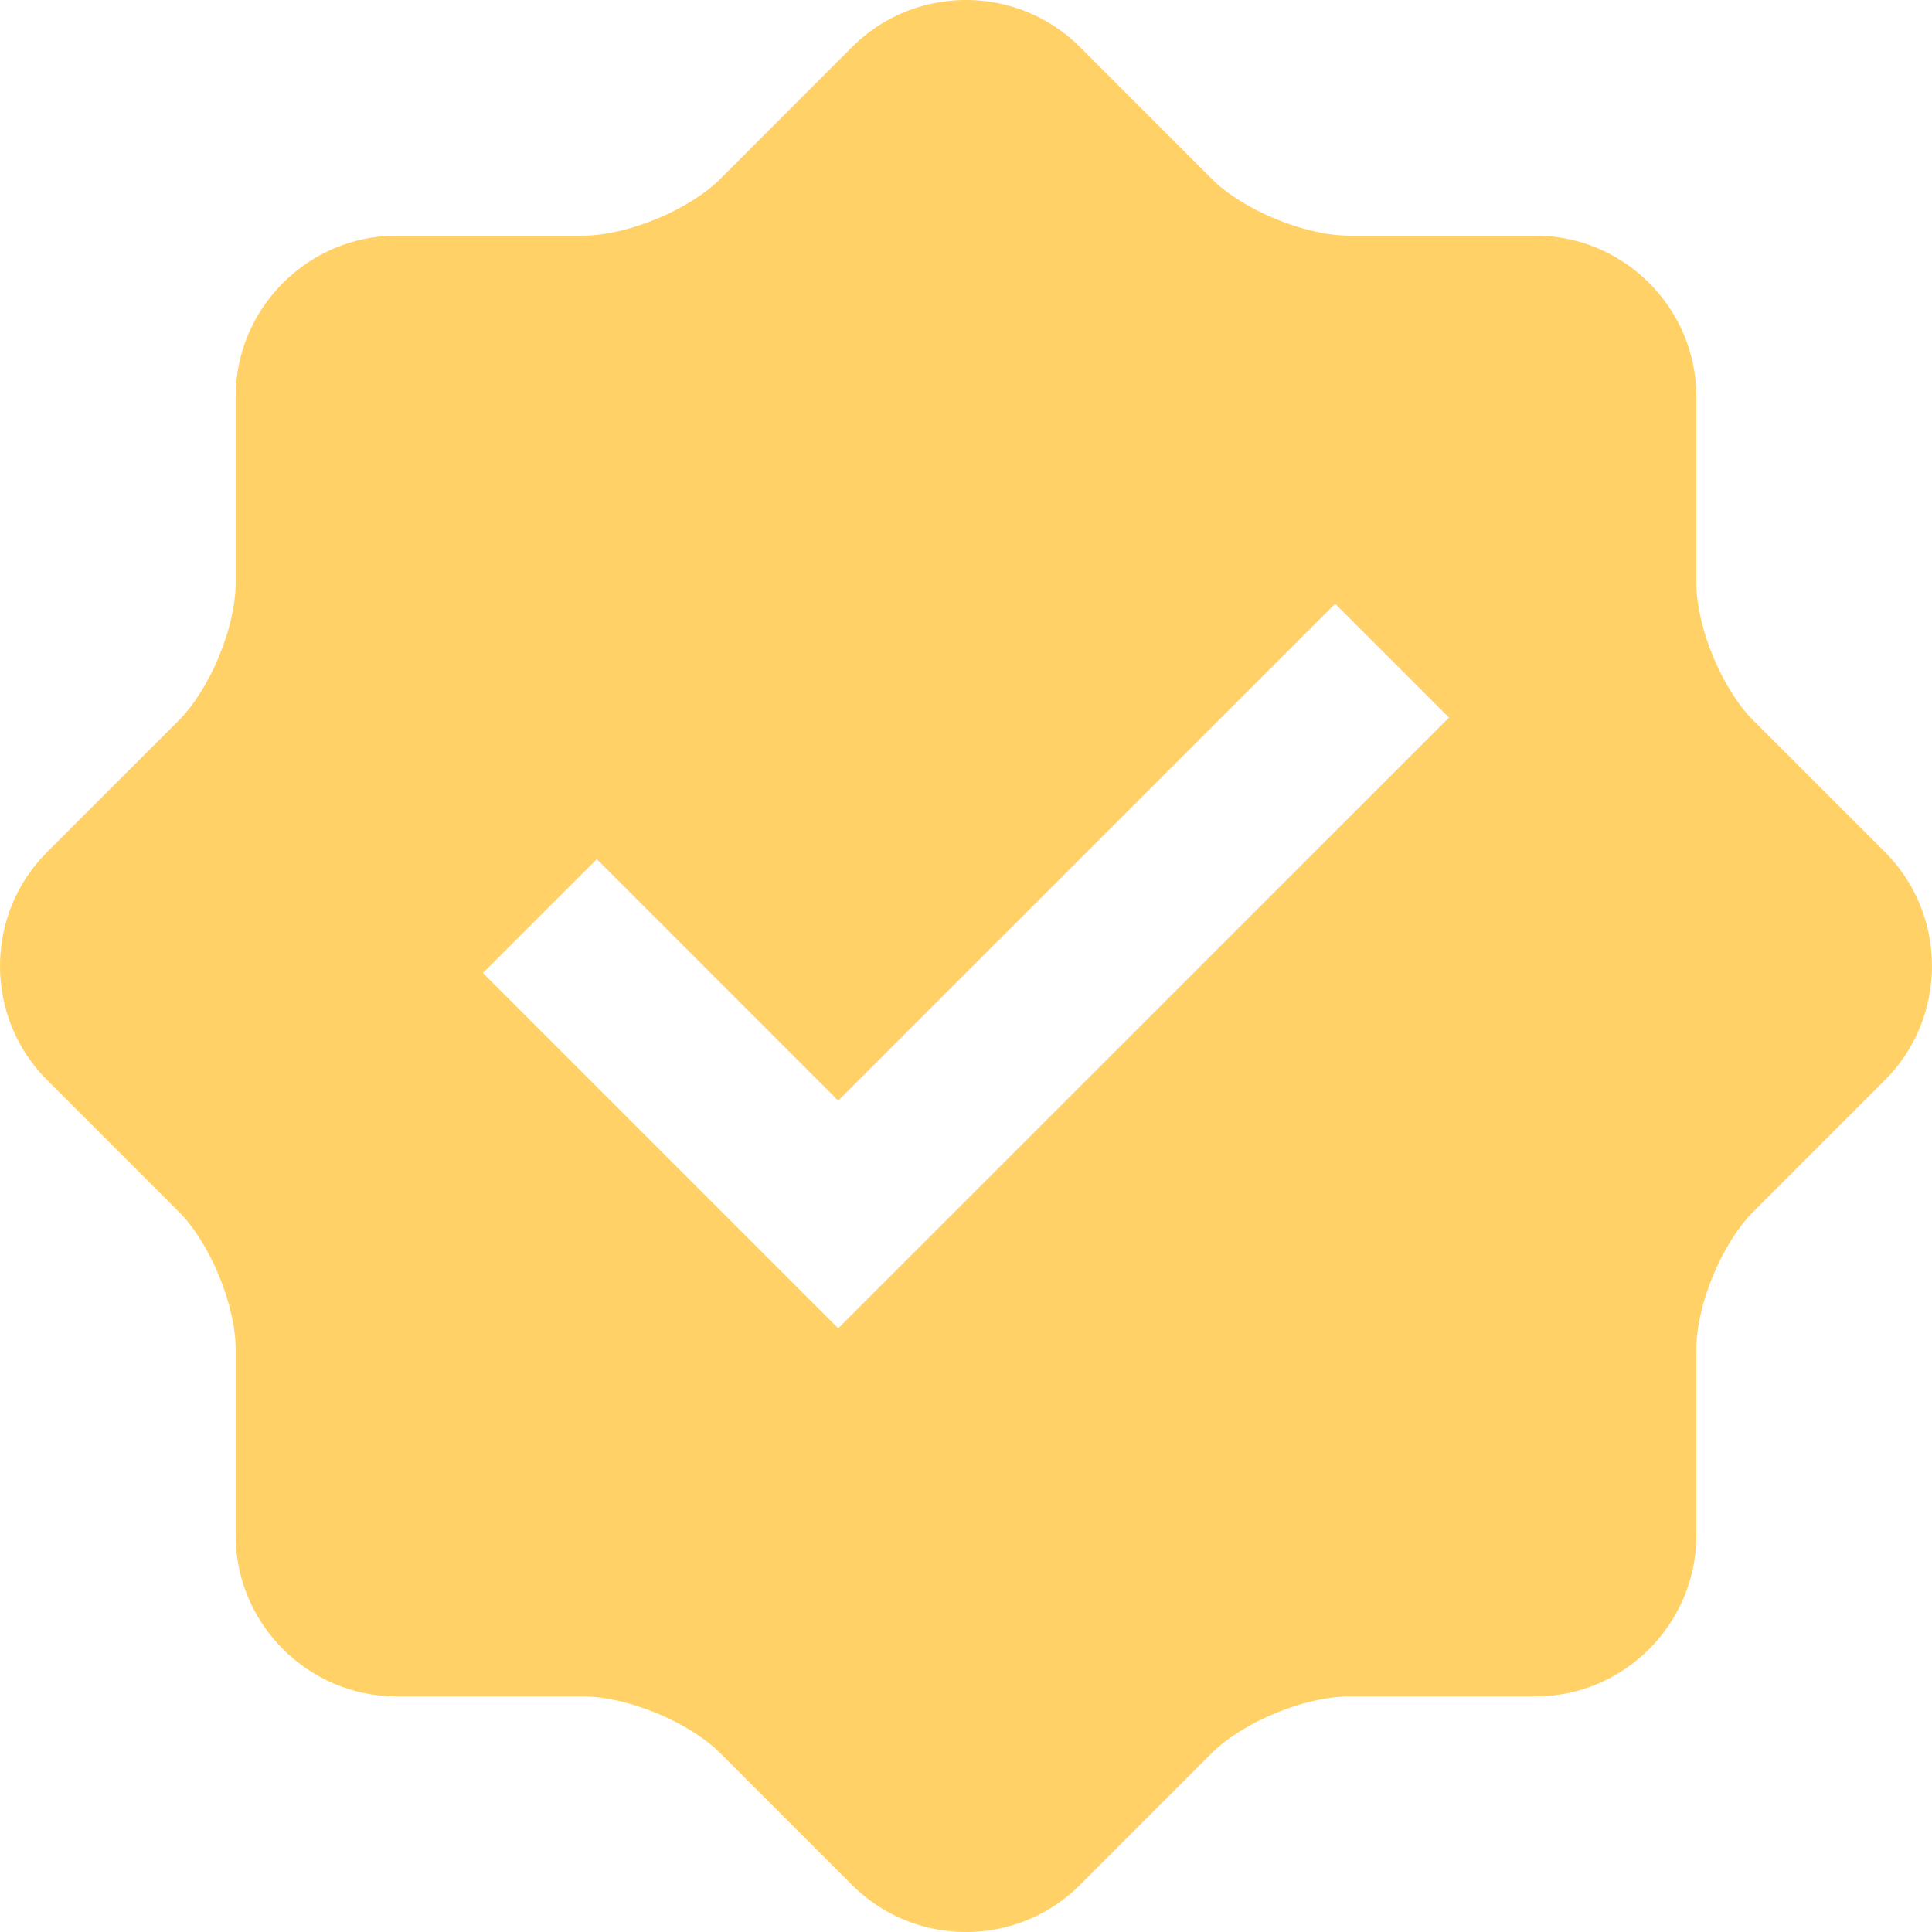 <svg xmlns="http://www.w3.org/2000/svg" width="28" height="28" viewBox="0 0 28 28" fill="none"><g clip-path="url(#clip0_70_1429)"><path d="M27.32 12.35L25.41 10.441C24.957 9.987 24.585 9.092 24.585 8.449V5.749C24.585 4.465 23.536 3.415 22.252 3.415H19.55C18.909 3.415 18.012 3.043 17.559 2.59L15.65 0.68C14.742 -0.227 13.257 -0.227 12.35 0.68L10.441 2.591C9.987 3.044 9.089 3.415 8.449 3.415H5.749C4.466 3.415 3.415 4.465 3.415 5.749V8.45C3.415 9.089 3.044 9.988 2.591 10.441L0.681 12.35C-0.227 13.257 -0.227 14.743 0.681 15.651L2.591 17.561C3.044 18.014 3.415 18.912 3.415 19.552V22.252C3.415 23.535 4.466 24.586 5.749 24.586H8.449C9.091 24.586 9.987 24.957 10.441 25.41L12.35 27.32C13.257 28.227 14.742 28.227 15.65 27.32L17.559 25.41C18.013 24.957 18.909 24.586 19.551 24.586H22.252C23.536 24.586 24.585 23.535 24.585 22.252V19.552C24.585 18.909 24.957 18.014 25.41 17.561L27.32 15.651C28.226 14.743 28.226 13.257 27.32 12.35ZM12.148 19.25L6.999 14.101L8.649 12.452L12.148 15.951L19.35 8.75L21 10.4L12.148 19.25Z" fill="#FFD166"></path></g><defs><clipPath id="clip0_70_1429"><rect width="28" height="28" fill="white"></rect></clipPath></defs></svg>